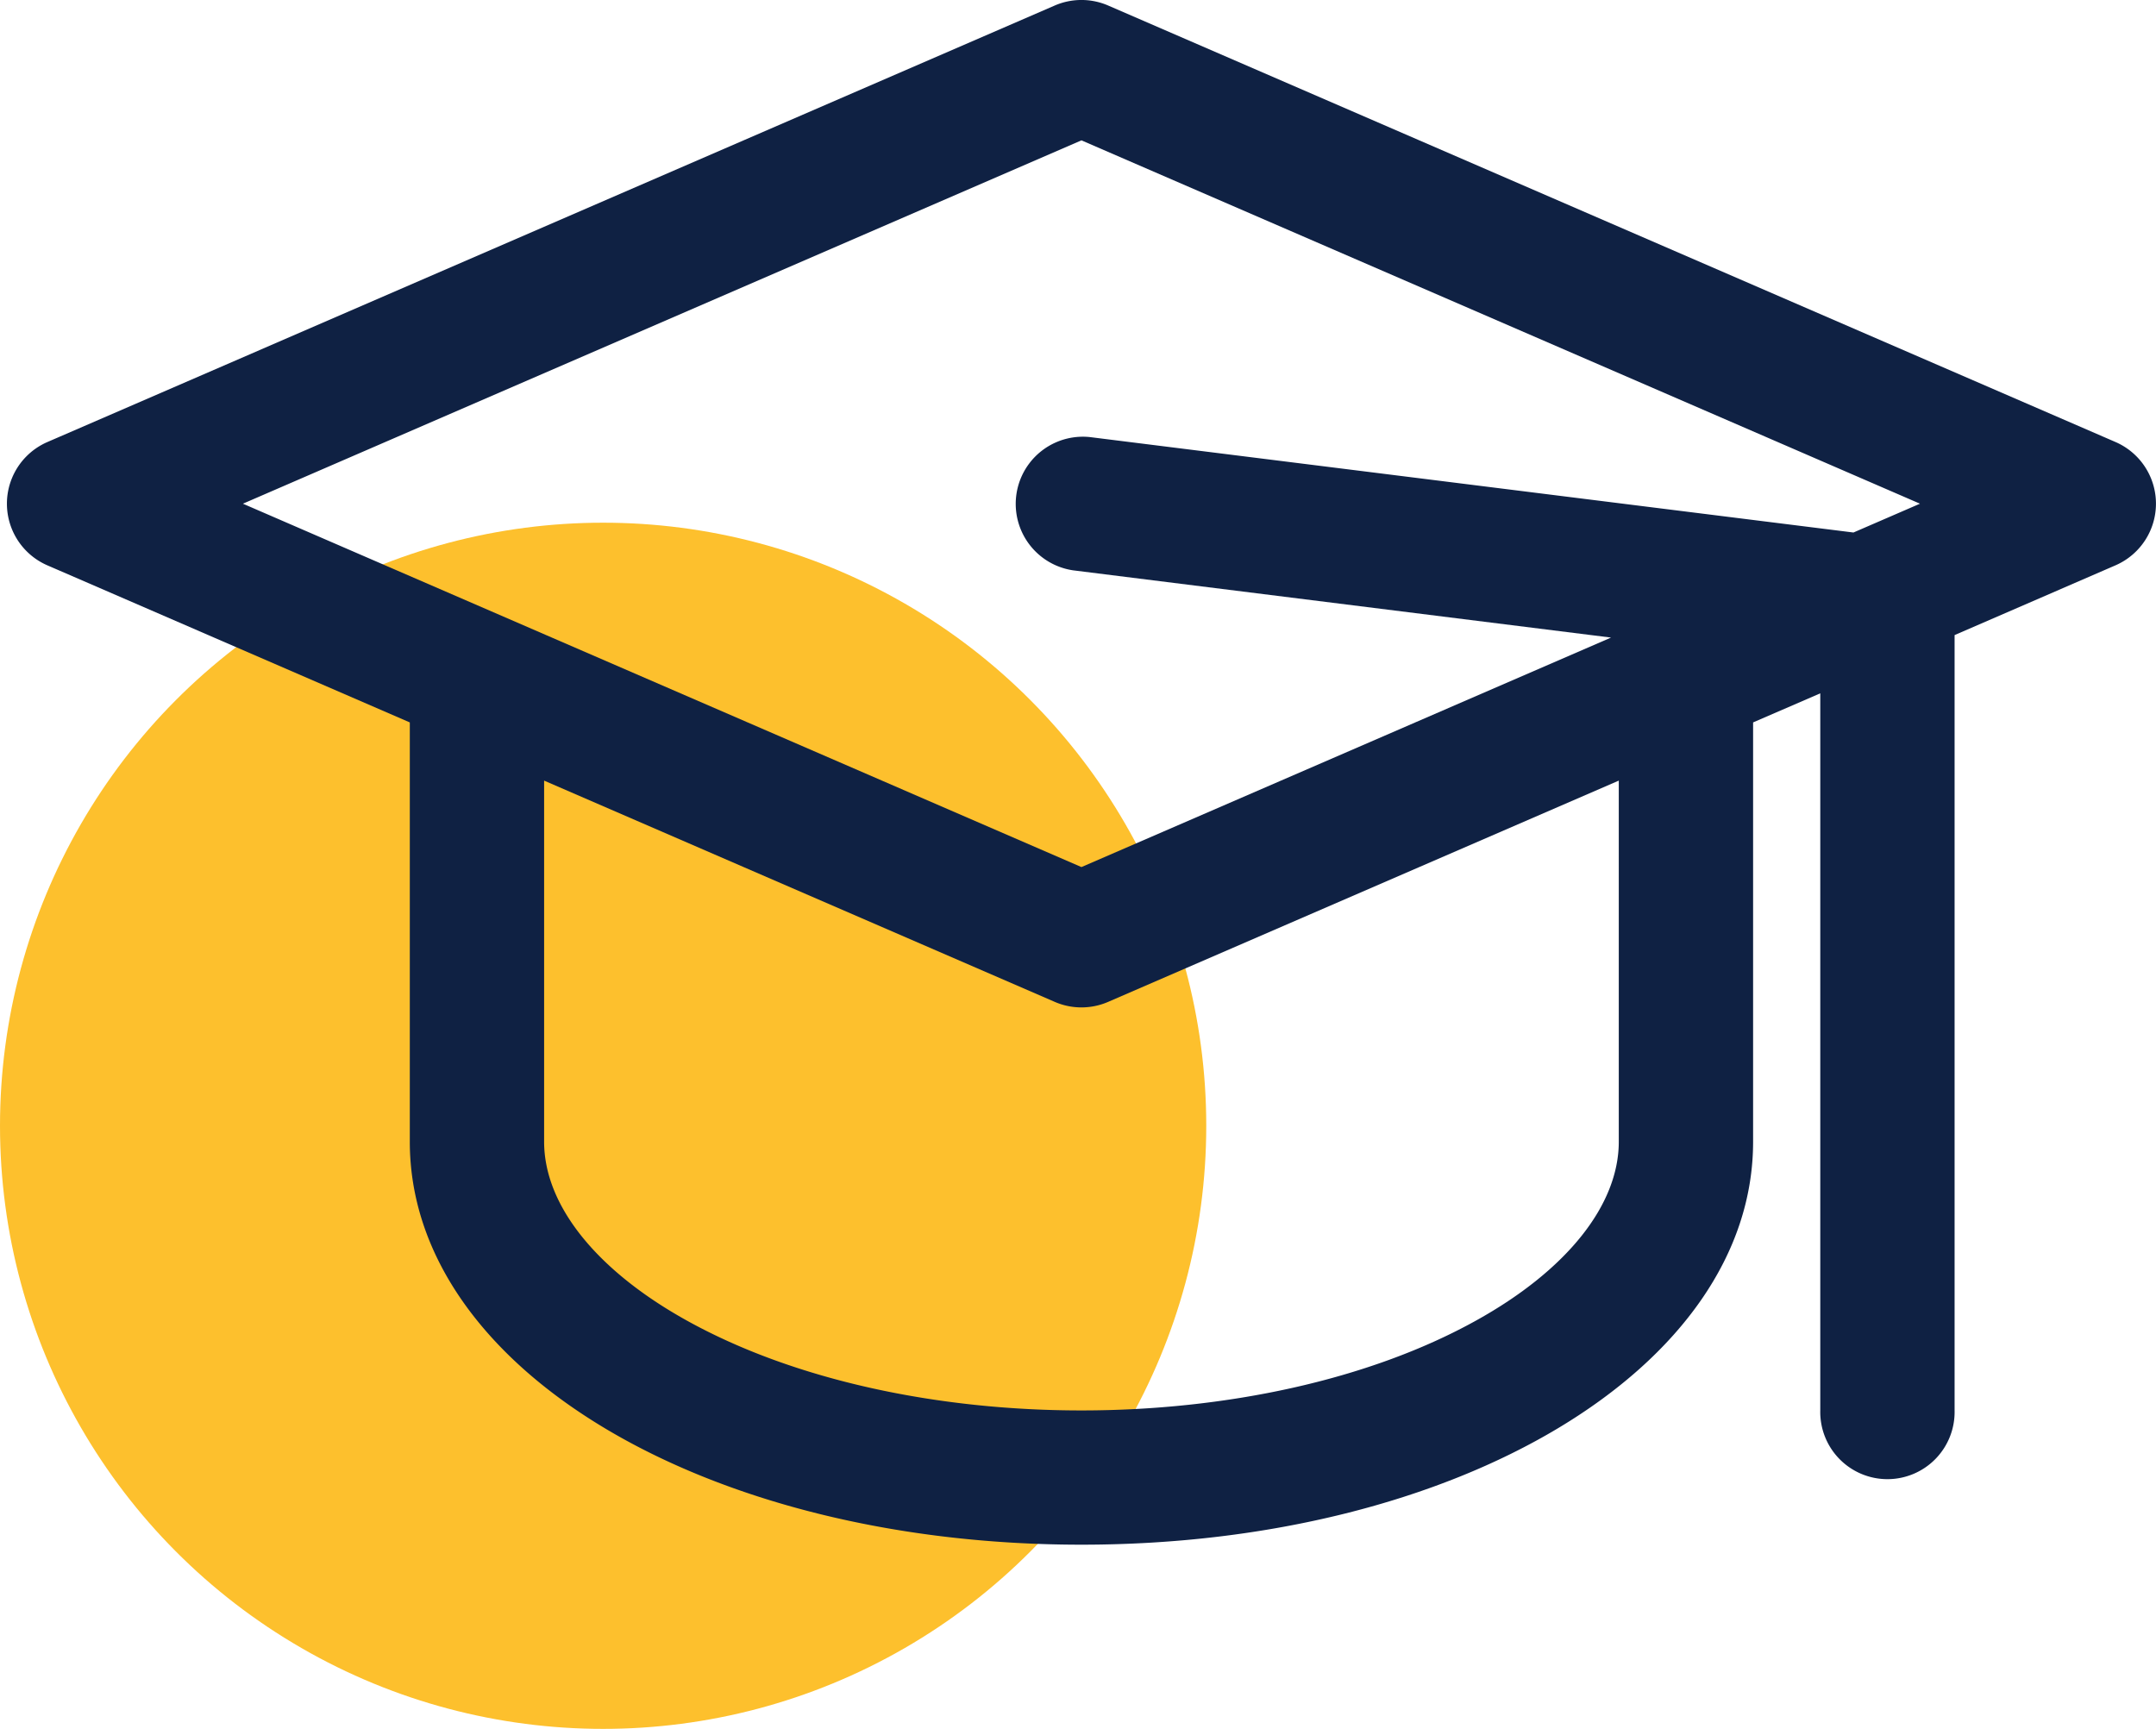 <svg height="45.119" viewBox="0 0 56.262 45.119" width="56.262" xmlns="http://www.w3.org/2000/svg"><ellipse cx="15.739" cy="29.38" fill="#fdc02d" rx="15.739" ry="15.739"/><path d="m55.029 83.518-26.291-11.393a1.753 1.753 0 0 0 -1.394 0l-26.29 11.393a1.754 1.754 0 0 0 0 3.216l9.46 4.1v10.943c0 5.9 7.7 10.516 17.527 10.516s17.527-4.619 17.527-10.516v-10.943l1.753-.759v18.713a1.753 1.753 0 1 0 3.505 0v-20.233l4.2-1.821a1.754 1.754 0 0 0 .003-3.216zm-26.988-7.874 21.882 9.482-1.736.752-19.93-2.491a1.753 1.753 0 0 0 -.435 3.478l14.039 1.755-13.82 5.989-21.882-9.483zm14.022 26.133c0 1.651-1.355 3.352-3.719 4.664-5.628 3.127-14.961 3.136-20.606 0-2.363-1.313-3.719-3.013-3.719-4.664v-9.424l13.325 5.774a1.753 1.753 0 0 0 1.394 0l13.325-5.774z" fill="#0f2143" transform="translate(.18 -71.981)"/></svg>